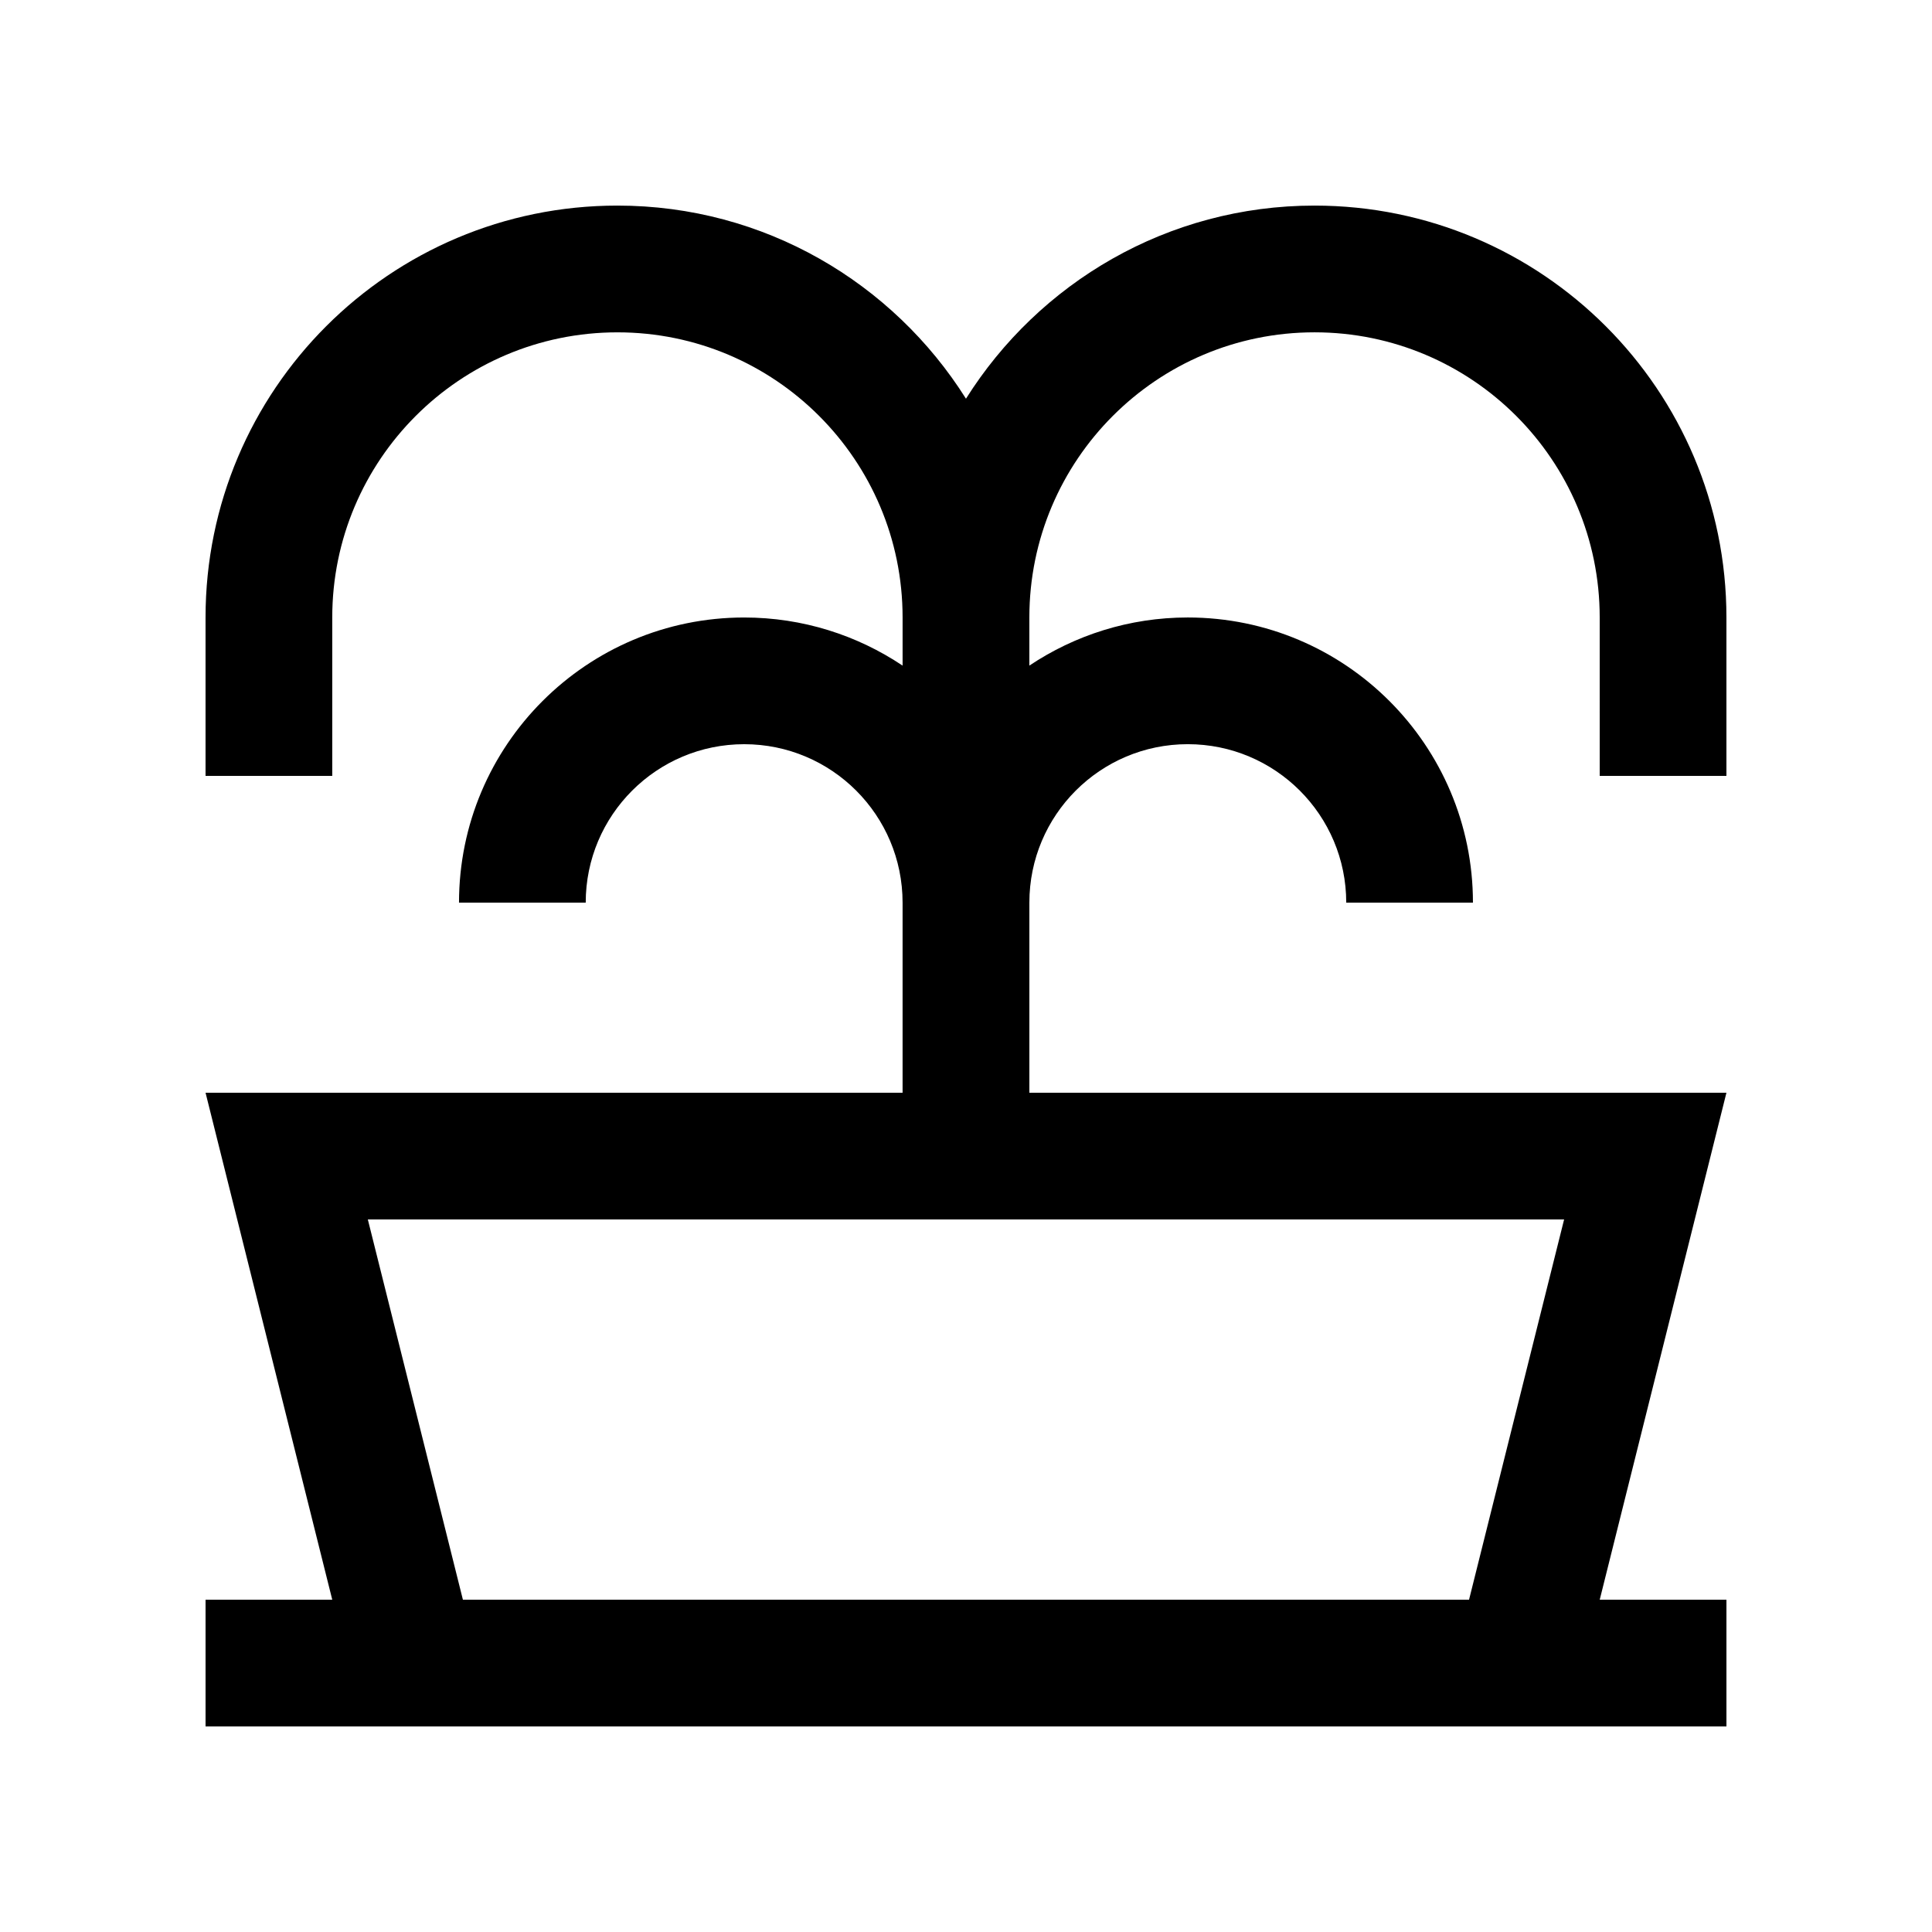 <?xml version="1.0" encoding="UTF-8"?>
<!-- Uploaded to: SVG Repo, www.svgrepo.com, Generator: SVG Repo Mixer Tools -->
<svg fill="#000000" width="800px" height="800px" version="1.1" viewBox="144 144 512 512" xmlns="http://www.w3.org/2000/svg">
 <path d="m601.52 349.62v-41.977c0-60.293-48.871-109.16-109.16-109.16-38.949 0-73.047 20.469-92.367 51.176-19.324-30.707-53.422-51.176-92.371-51.176-60.285 0-109.15 48.871-109.15 109.16v41.977h33.578v-41.977c0-41.742 33.859-75.57 75.578-75.57 41.727 0 75.57 33.832 75.57 75.57v12.75c-12-8.027-26.434-12.75-41.977-12.75-41.73 0-75.578 33.84-75.578 75.57h33.578c0-23.199 18.824-41.992 41.996-41.992 23.176 0 41.977 18.793 41.977 41.992v50.375h-184.72l33.578 134.35h-33.578v33.586h403.05v-33.59h-33.578l33.578-134.35h-184.73v-50.375c0-23.199 18.801-41.992 41.977-41.992 23.176 0 41.996 18.793 41.996 41.992h33.578c0-41.727-33.848-75.57-75.578-75.57-15.543 0-29.977 4.727-41.977 12.75v-12.75c0-41.742 33.848-75.57 75.57-75.57 41.715 0 75.578 33.832 75.578 75.57l0.004 41.98zm-43.012 117.54-25.195 100.77h-266.64l-25.195-100.77z"/>
</svg>